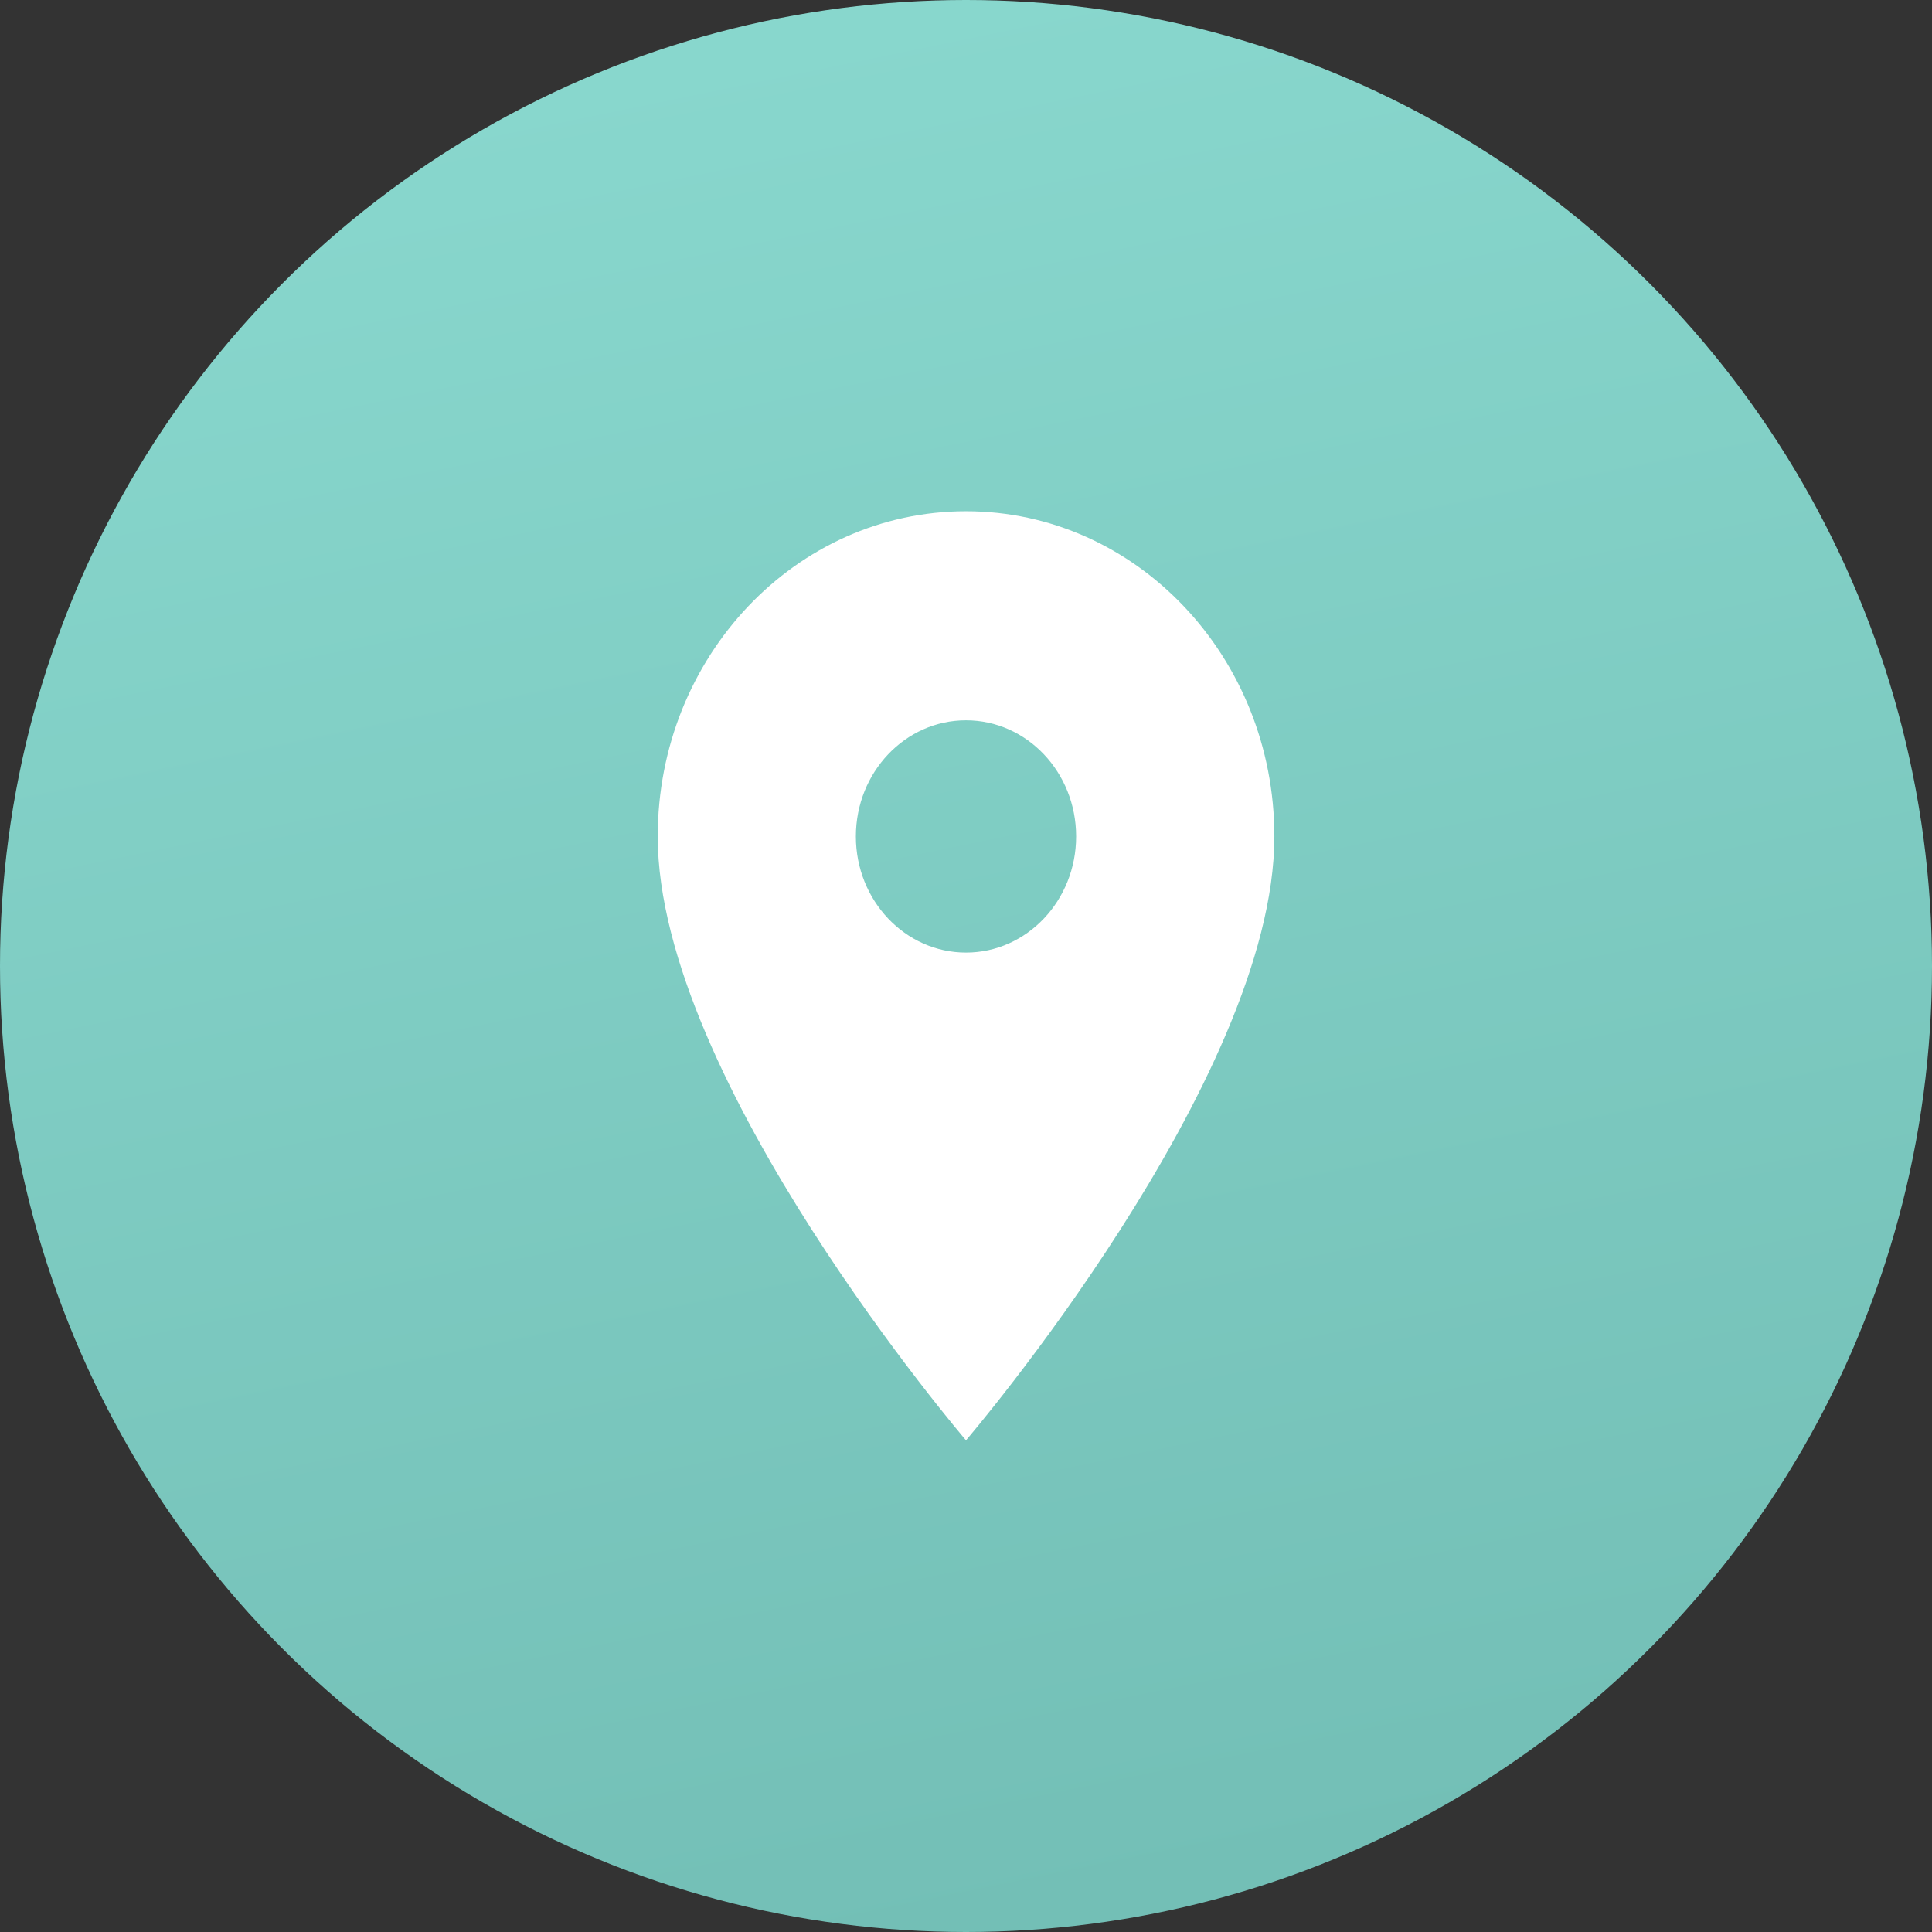 <?xml version="1.0" encoding="UTF-8"?> <svg xmlns="http://www.w3.org/2000/svg" width="18" height="18" viewBox="0 0 18 18" fill="none"><rect x="0" y="0" width="18" height="18" fill="#333333" stroke="none"/> <circle cx="9" cy="9" r="9" fill="url(#paint0_linear_186_10)"></circle> <path d="M9 4.763C7.414 4.763 6.128 6.12 6.128 7.793C6.128 10.065 9 13.419 9 13.419C9 13.419 11.873 10.065 11.873 7.793C11.873 6.12 10.586 4.763 9 4.763ZM9 8.875C8.434 8.875 7.974 8.39 7.974 7.793C7.974 7.195 8.434 6.711 9 6.711C9.567 6.711 10.026 7.195 10.026 7.793C10.026 8.39 9.567 8.875 9 8.875Z" fill="white"></path> <defs> <linearGradient id="paint0_linear_186_10" x1="5.294" y1="5.31337e-08" x2="9" y2="18" gradientUnits="userSpaceOnUse"> <stop stop-color="#89D8CE"></stop> <stop offset="1" stop-color="#73BFB6"></stop> </linearGradient> </defs> </svg> 